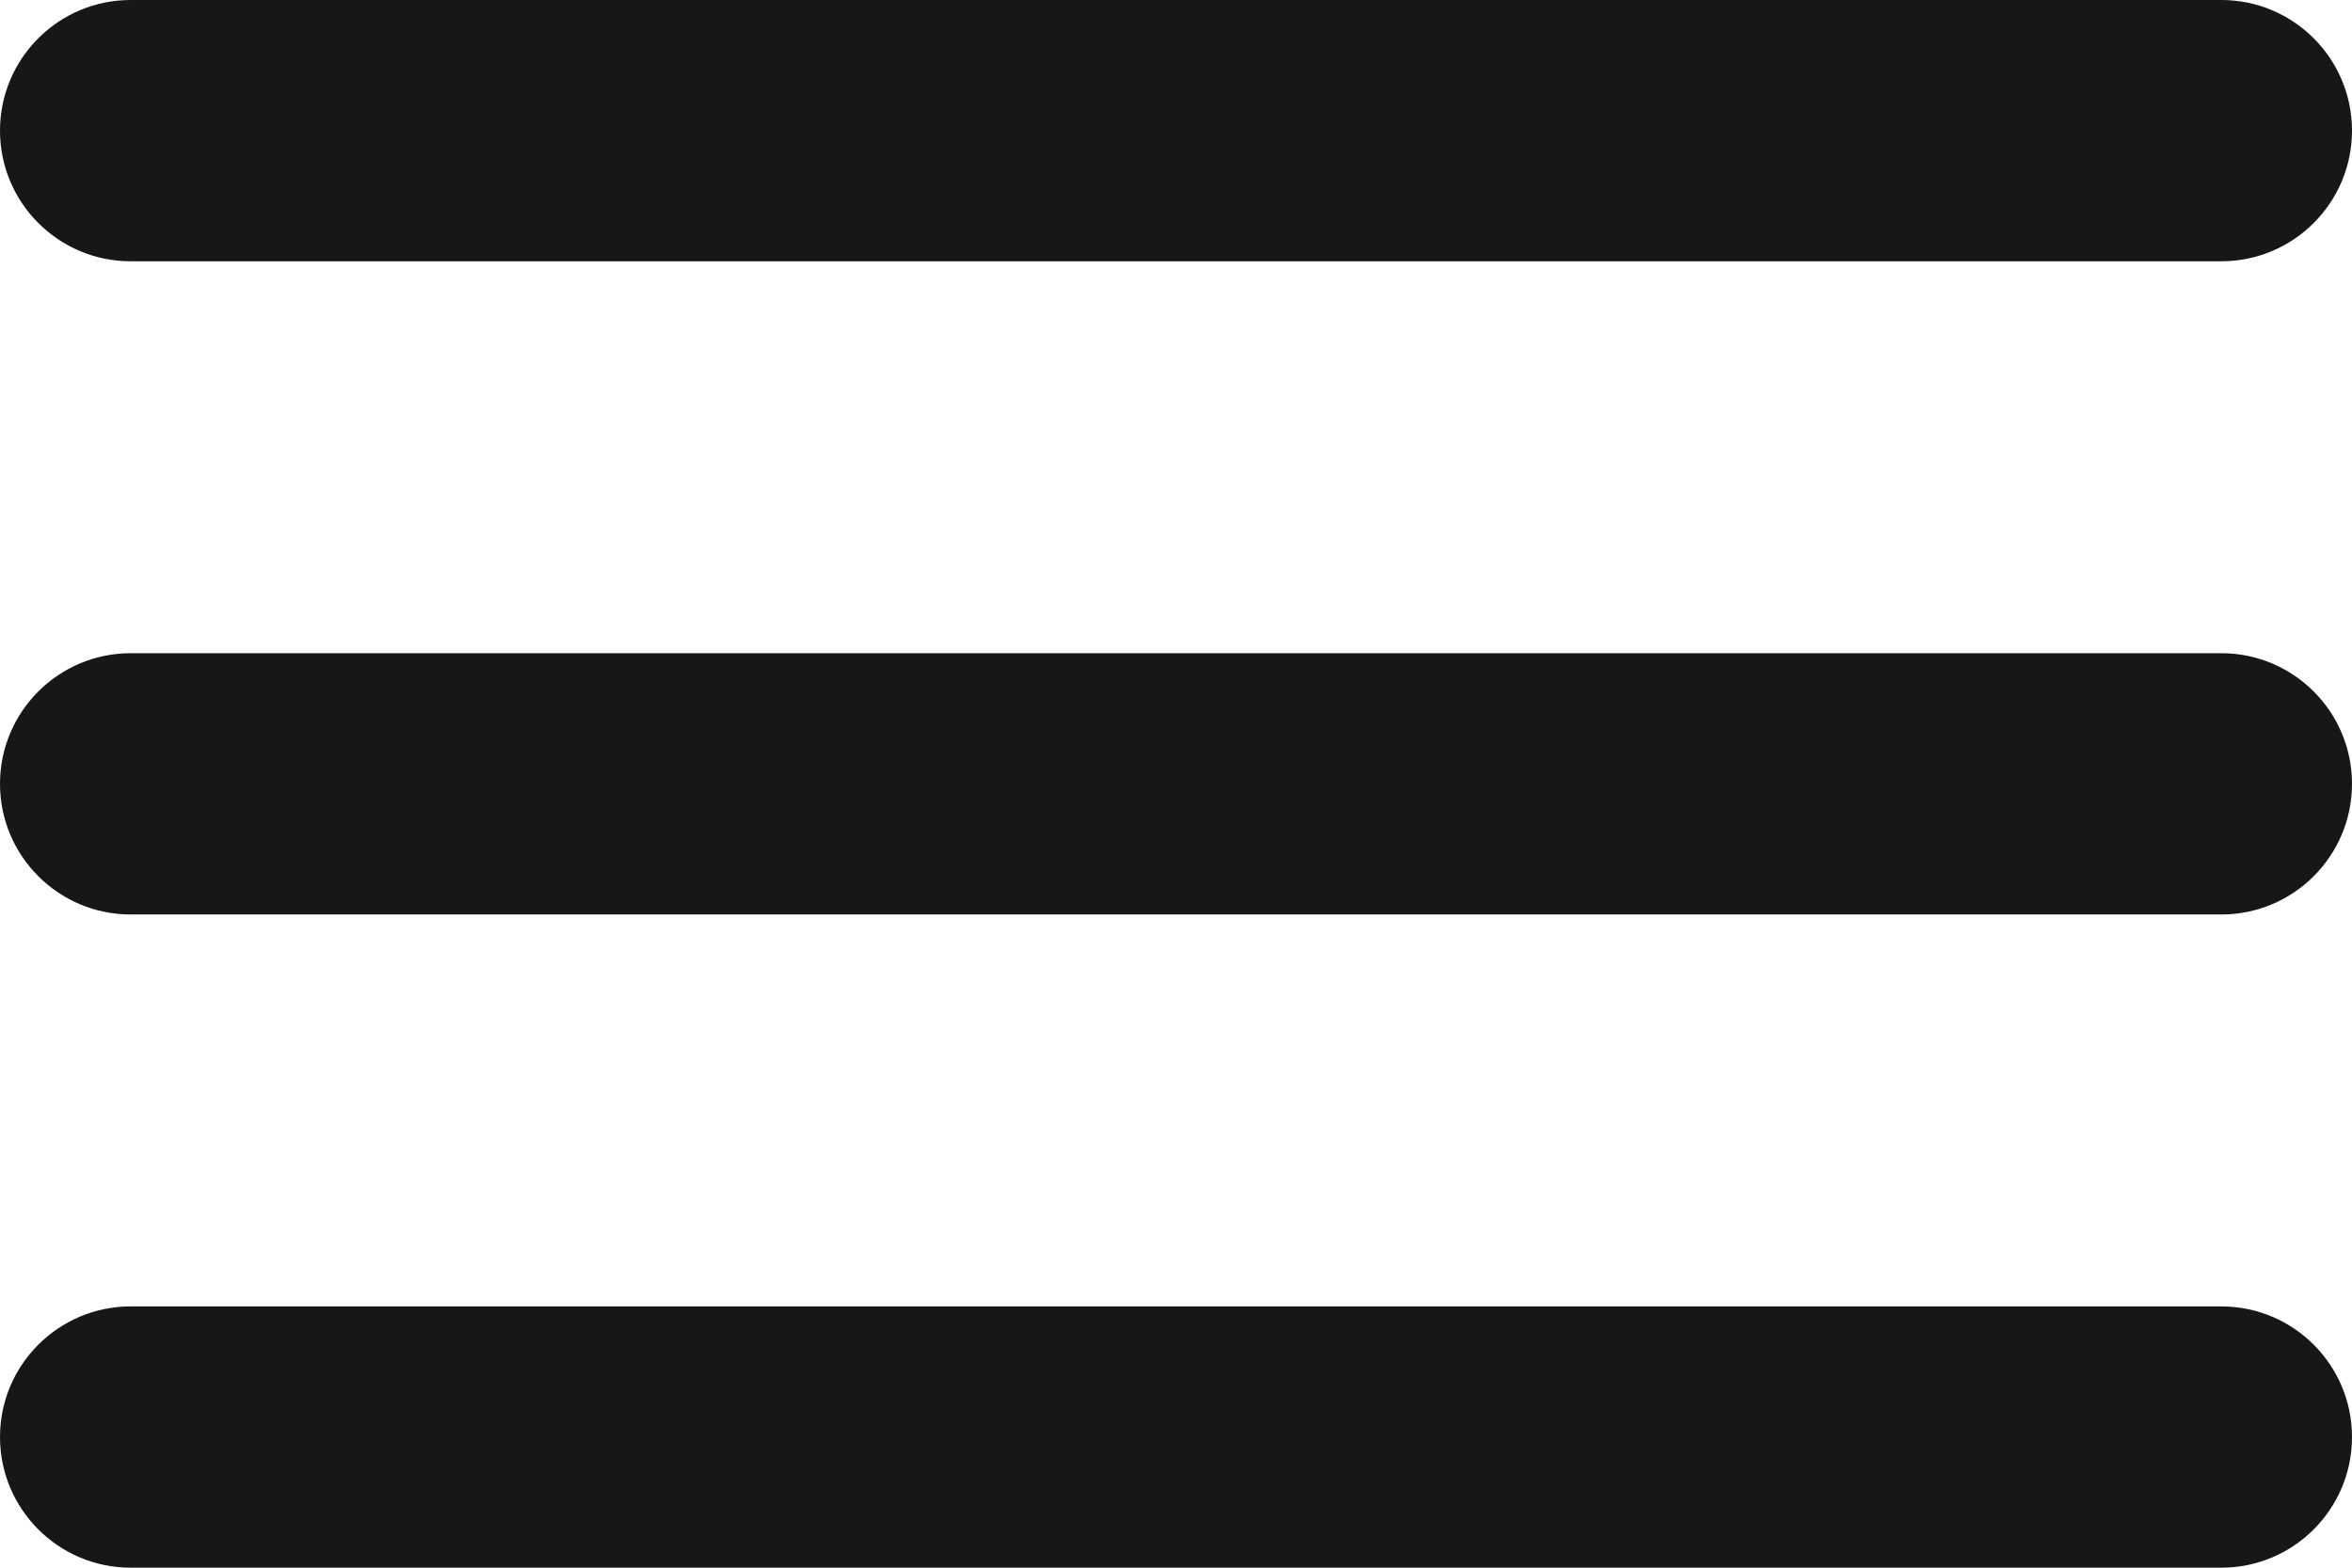 <svg width="27" height="18" viewBox="0 0 27 18" fill="none" xmlns="http://www.w3.org/2000/svg">
<path d="M1.5 18C0.672 18 0 17.328 0 16.5C0 15.672 0.672 15 1.5 15H25.5C26.328 15 27 15.672 27 16.5C27 17.328 26.328 18 25.5 18H1.5ZM1.5 10.5C0.672 10.5 0 9.828 0 9C0 8.172 0.672 7.5 1.5 7.5H25.5C26.328 7.5 27 8.172 27 9C27 9.828 26.328 10.5 25.5 10.5H1.5ZM1.5 3C0.672 3 0 2.328 0 1.5C0 0.672 0.672 0 1.5 0H25.5C26.328 0 27 0.672 27 1.5C27 2.328 26.328 3 25.5 3H1.5Z" fill="#171717"/>
</svg>
